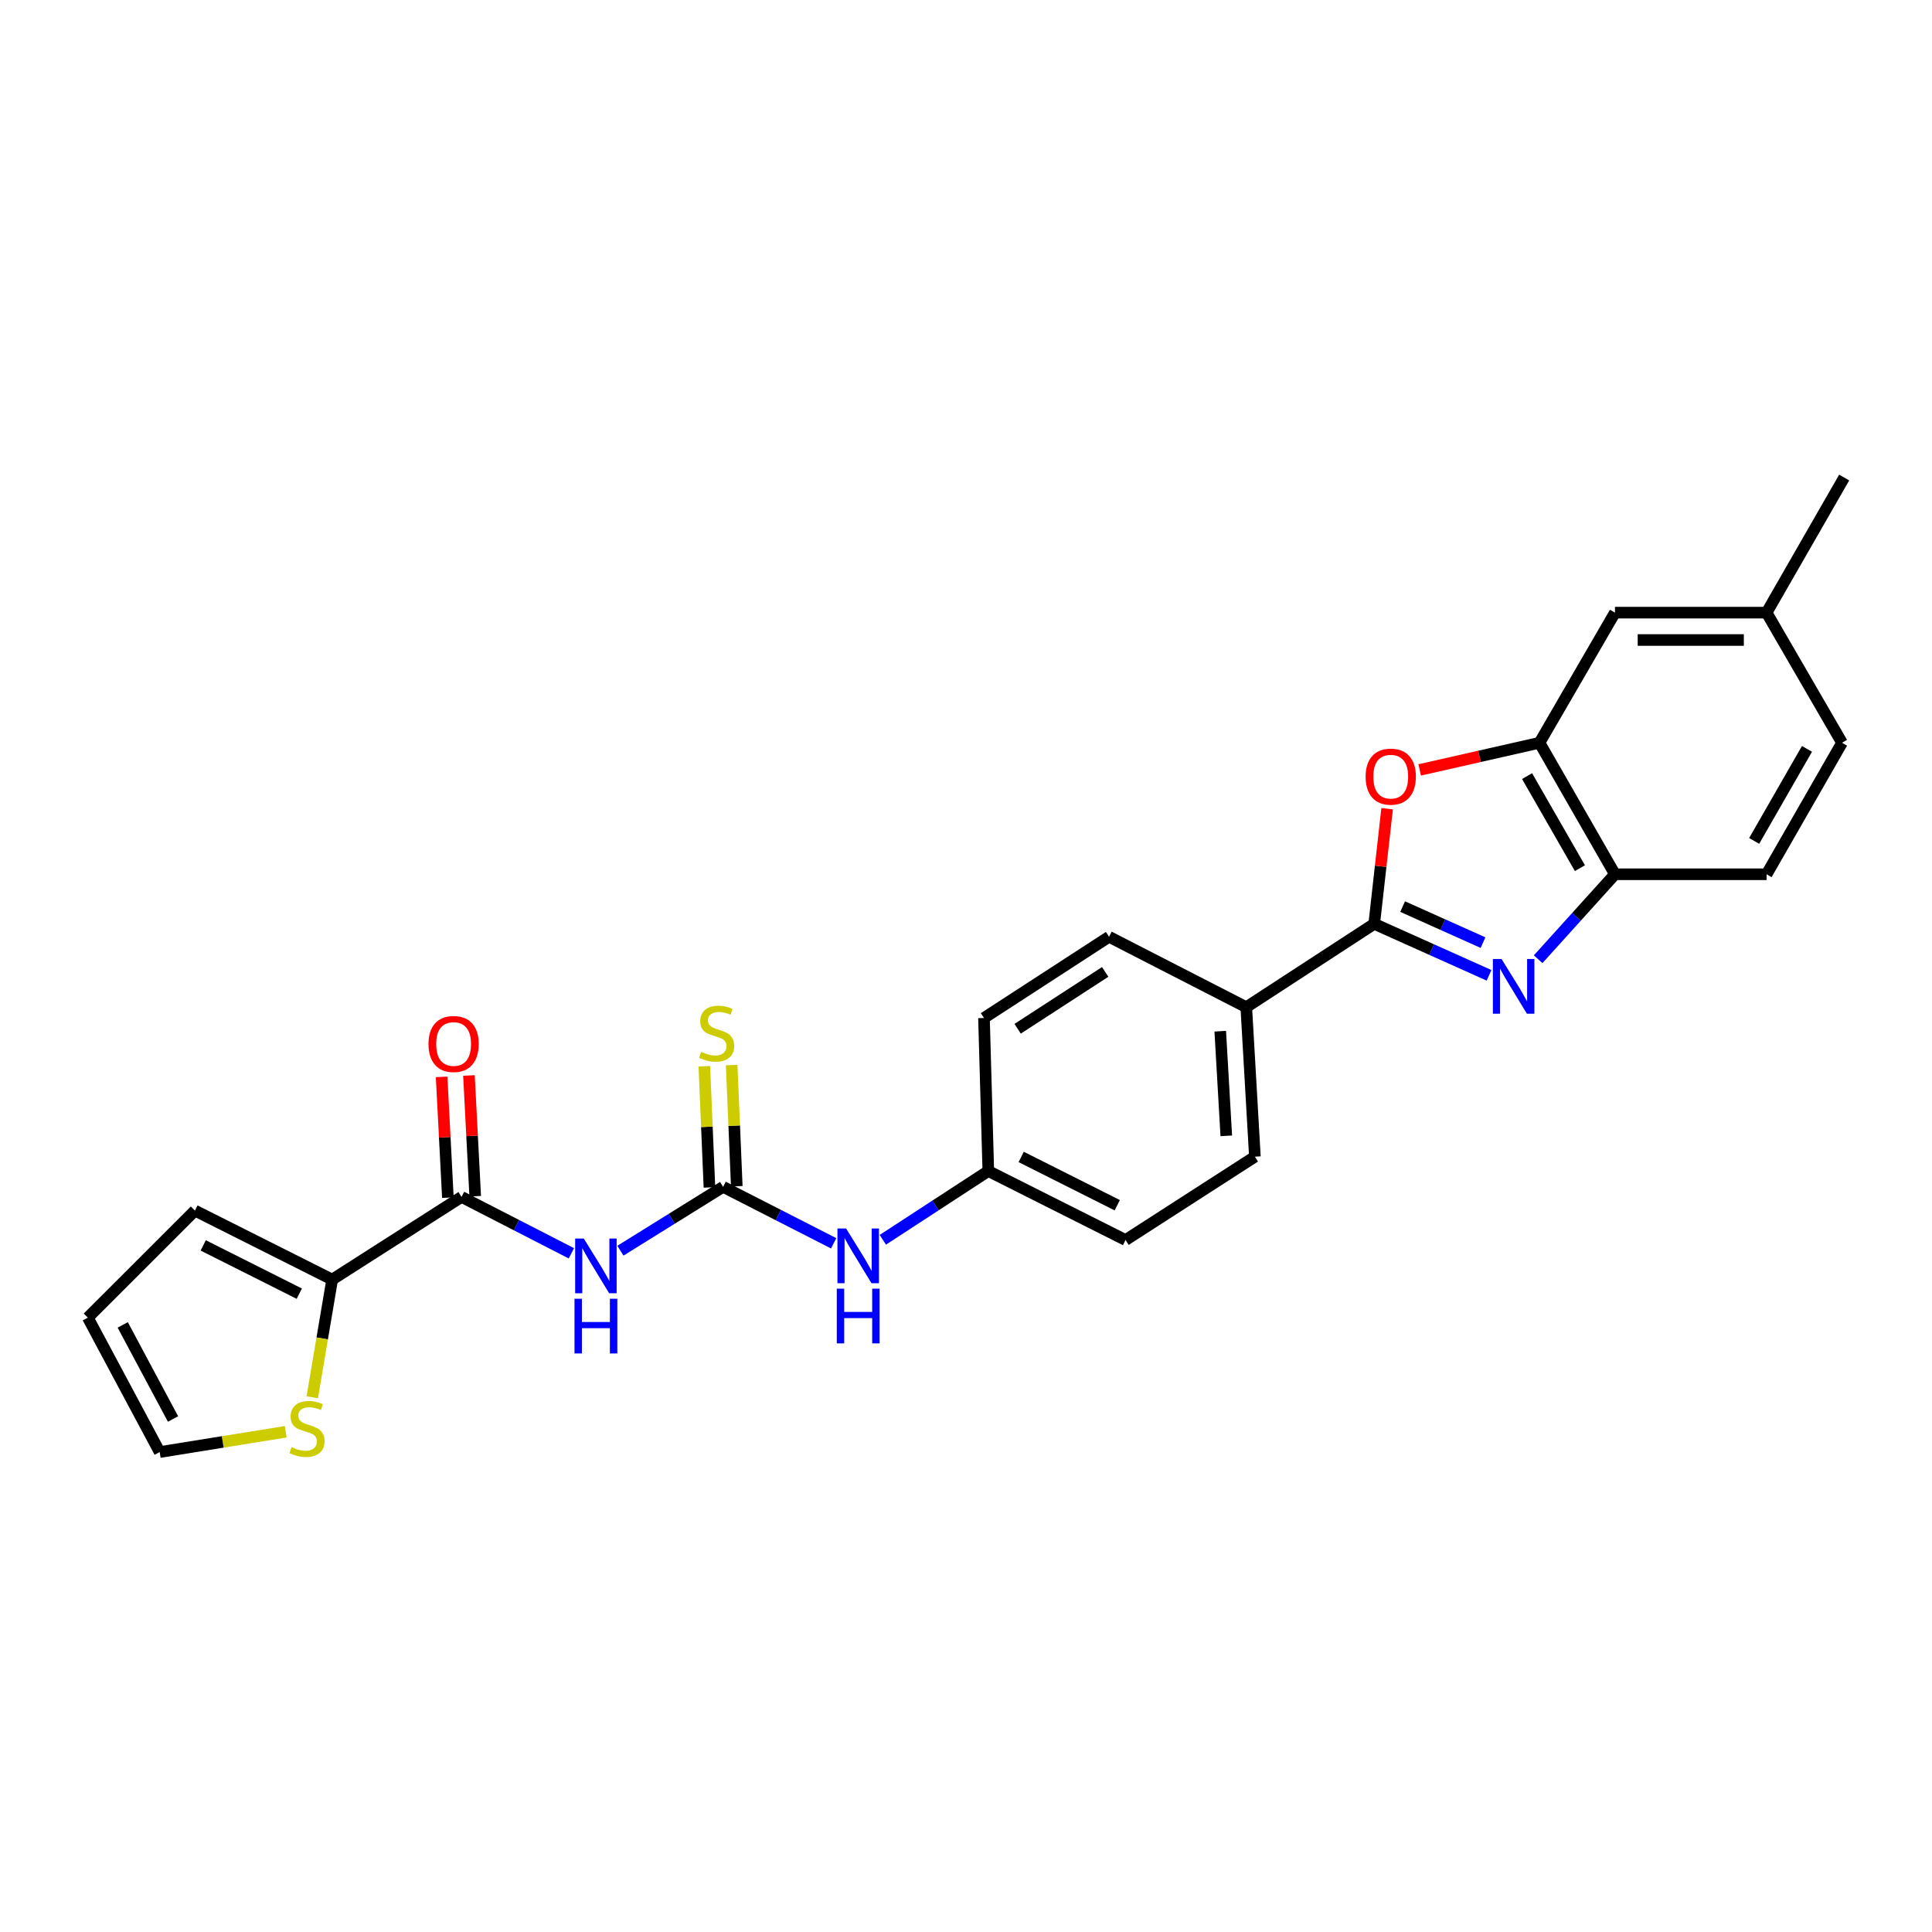 <?xml version='1.0' encoding='iso-8859-1'?>
<svg version='1.1' baseProfile='full'
              xmlns='http://www.w3.org/2000/svg'
                      xmlns:rdkit='http://www.rdkit.org/xml'
                      xmlns:xlink='http://www.w3.org/1999/xlink'
                  xml:space='preserve'
width='1000px' height='1000px' viewBox='0 0 1000 1000'>
<!-- END OF HEADER -->
<rect style='opacity:1.0;fill:#FFFFFF;stroke:none' width='1000' height='1000' x='0' y='0'> </rect>
<path class='bond-0' d='M 770.733,504.828 L 741.013,491.503' style='fill:none;fill-rule:evenodd;stroke:#0000FF;stroke-width:6px;stroke-linecap:butt;stroke-linejoin:miter;stroke-opacity:1' />
<path class='bond-0' d='M 741.013,491.503 L 711.293,478.177' style='fill:none;fill-rule:evenodd;stroke:#000000;stroke-width:6px;stroke-linecap:butt;stroke-linejoin:miter;stroke-opacity:1' />
<path class='bond-0' d='M 767.611,487.908 L 746.807,478.58' style='fill:none;fill-rule:evenodd;stroke:#0000FF;stroke-width:6px;stroke-linecap:butt;stroke-linejoin:miter;stroke-opacity:1' />
<path class='bond-0' d='M 746.807,478.58 L 726.003,469.252' style='fill:none;fill-rule:evenodd;stroke:#000000;stroke-width:6px;stroke-linecap:butt;stroke-linejoin:miter;stroke-opacity:1' />
<path class='bond-6' d='M 796.145,496.488 L 816.021,474.504' style='fill:none;fill-rule:evenodd;stroke:#0000FF;stroke-width:6px;stroke-linecap:butt;stroke-linejoin:miter;stroke-opacity:1' />
<path class='bond-6' d='M 816.021,474.504 L 835.897,452.52' style='fill:none;fill-rule:evenodd;stroke:#000000;stroke-width:6px;stroke-linecap:butt;stroke-linejoin:miter;stroke-opacity:1' />
<path class='bond-2' d='M 711.293,478.177 L 714.634,448.381' style='fill:none;fill-rule:evenodd;stroke:#000000;stroke-width:6px;stroke-linecap:butt;stroke-linejoin:miter;stroke-opacity:1' />
<path class='bond-2' d='M 714.634,448.381 L 717.975,418.584' style='fill:none;fill-rule:evenodd;stroke:#FF0000;stroke-width:6px;stroke-linecap:butt;stroke-linejoin:miter;stroke-opacity:1' />
<path class='bond-9' d='M 711.293,478.177 L 645.069,521.325' style='fill:none;fill-rule:evenodd;stroke:#000000;stroke-width:6px;stroke-linecap:butt;stroke-linejoin:miter;stroke-opacity:1' />
<path class='bond-1' d='M 321.118,647.355 L 347.698,630.832' style='fill:none;fill-rule:evenodd;stroke:#0000FF;stroke-width:6px;stroke-linecap:butt;stroke-linejoin:miter;stroke-opacity:1' />
<path class='bond-1' d='M 347.698,630.832 L 374.279,614.308' style='fill:none;fill-rule:evenodd;stroke:#000000;stroke-width:6px;stroke-linecap:butt;stroke-linejoin:miter;stroke-opacity:1' />
<path class='bond-4' d='M 295.745,648.718 L 267.32,634.121' style='fill:none;fill-rule:evenodd;stroke:#0000FF;stroke-width:6px;stroke-linecap:butt;stroke-linejoin:miter;stroke-opacity:1' />
<path class='bond-4' d='M 267.32,634.121 L 238.895,619.524' style='fill:none;fill-rule:evenodd;stroke:#000000;stroke-width:6px;stroke-linecap:butt;stroke-linejoin:miter;stroke-opacity:1' />
<path class='bond-26' d='M 734.819,398.511 L 765.826,391.483' style='fill:none;fill-rule:evenodd;stroke:#FF0000;stroke-width:6px;stroke-linecap:butt;stroke-linejoin:miter;stroke-opacity:1' />
<path class='bond-26' d='M 765.826,391.483 L 796.833,384.455' style='fill:none;fill-rule:evenodd;stroke:#000000;stroke-width:6px;stroke-linecap:butt;stroke-linejoin:miter;stroke-opacity:1' />
<path class='bond-3' d='M 374.279,614.308 L 402.888,628.92' style='fill:none;fill-rule:evenodd;stroke:#000000;stroke-width:6px;stroke-linecap:butt;stroke-linejoin:miter;stroke-opacity:1' />
<path class='bond-3' d='M 402.888,628.92 L 431.498,643.532' style='fill:none;fill-rule:evenodd;stroke:#0000FF;stroke-width:6px;stroke-linecap:butt;stroke-linejoin:miter;stroke-opacity:1' />
<path class='bond-11' d='M 381.353,614.01 L 380.033,582.646' style='fill:none;fill-rule:evenodd;stroke:#000000;stroke-width:6px;stroke-linecap:butt;stroke-linejoin:miter;stroke-opacity:1' />
<path class='bond-11' d='M 380.033,582.646 L 378.712,551.282' style='fill:none;fill-rule:evenodd;stroke:#CCCC00;stroke-width:6px;stroke-linecap:butt;stroke-linejoin:miter;stroke-opacity:1' />
<path class='bond-11' d='M 367.204,614.606 L 365.883,583.242' style='fill:none;fill-rule:evenodd;stroke:#000000;stroke-width:6px;stroke-linecap:butt;stroke-linejoin:miter;stroke-opacity:1' />
<path class='bond-11' d='M 365.883,583.242 L 364.562,551.878' style='fill:none;fill-rule:evenodd;stroke:#CCCC00;stroke-width:6px;stroke-linecap:butt;stroke-linejoin:miter;stroke-opacity:1' />
<path class='bond-7' d='M 238.895,619.524 L 171.931,662.31' style='fill:none;fill-rule:evenodd;stroke:#000000;stroke-width:6px;stroke-linecap:butt;stroke-linejoin:miter;stroke-opacity:1' />
<path class='bond-13' d='M 245.967,619.158 L 244.347,587.911' style='fill:none;fill-rule:evenodd;stroke:#000000;stroke-width:6px;stroke-linecap:butt;stroke-linejoin:miter;stroke-opacity:1' />
<path class='bond-13' d='M 244.347,587.911 L 242.728,556.664' style='fill:none;fill-rule:evenodd;stroke:#FF0000;stroke-width:6px;stroke-linecap:butt;stroke-linejoin:miter;stroke-opacity:1' />
<path class='bond-13' d='M 231.824,619.891 L 230.204,588.644' style='fill:none;fill-rule:evenodd;stroke:#000000;stroke-width:6px;stroke-linecap:butt;stroke-linejoin:miter;stroke-opacity:1' />
<path class='bond-13' d='M 230.204,588.644 L 228.584,557.397' style='fill:none;fill-rule:evenodd;stroke:#FF0000;stroke-width:6px;stroke-linecap:butt;stroke-linejoin:miter;stroke-opacity:1' />
<path class='bond-5' d='M 796.833,384.455 L 835.897,452.52' style='fill:none;fill-rule:evenodd;stroke:#000000;stroke-width:6px;stroke-linecap:butt;stroke-linejoin:miter;stroke-opacity:1' />
<path class='bond-5' d='M 790.41,401.714 L 817.755,449.36' style='fill:none;fill-rule:evenodd;stroke:#000000;stroke-width:6px;stroke-linecap:butt;stroke-linejoin:miter;stroke-opacity:1' />
<path class='bond-12' d='M 796.833,384.455 L 835.897,317.105' style='fill:none;fill-rule:evenodd;stroke:#000000;stroke-width:6px;stroke-linecap:butt;stroke-linejoin:miter;stroke-opacity:1' />
<path class='bond-17' d='M 835.897,452.52 L 914.38,452.52' style='fill:none;fill-rule:evenodd;stroke:#000000;stroke-width:6px;stroke-linecap:butt;stroke-linejoin:miter;stroke-opacity:1' />
<path class='bond-8' d='M 171.931,662.31 L 166.777,692.768' style='fill:none;fill-rule:evenodd;stroke:#000000;stroke-width:6px;stroke-linecap:butt;stroke-linejoin:miter;stroke-opacity:1' />
<path class='bond-8' d='M 166.777,692.768 L 161.622,723.226' style='fill:none;fill-rule:evenodd;stroke:#CCCC00;stroke-width:6px;stroke-linecap:butt;stroke-linejoin:miter;stroke-opacity:1' />
<path class='bond-14' d='M 171.931,662.31 L 100.892,626.598' style='fill:none;fill-rule:evenodd;stroke:#000000;stroke-width:6px;stroke-linecap:butt;stroke-linejoin:miter;stroke-opacity:1' />
<path class='bond-14' d='M 154.914,669.607 L 105.187,644.608' style='fill:none;fill-rule:evenodd;stroke:#000000;stroke-width:6px;stroke-linecap:butt;stroke-linejoin:miter;stroke-opacity:1' />
<path class='bond-15' d='M 147.891,741.072 L 115.273,746.33' style='fill:none;fill-rule:evenodd;stroke:#CCCC00;stroke-width:6px;stroke-linecap:butt;stroke-linejoin:miter;stroke-opacity:1' />
<path class='bond-15' d='M 115.273,746.33 L 82.654,751.587' style='fill:none;fill-rule:evenodd;stroke:#000000;stroke-width:6px;stroke-linecap:butt;stroke-linejoin:miter;stroke-opacity:1' />
<path class='bond-18' d='M 645.069,521.325 L 649.53,598.698' style='fill:none;fill-rule:evenodd;stroke:#000000;stroke-width:6px;stroke-linecap:butt;stroke-linejoin:miter;stroke-opacity:1' />
<path class='bond-18' d='M 631.599,533.746 L 634.722,587.907' style='fill:none;fill-rule:evenodd;stroke:#000000;stroke-width:6px;stroke-linecap:butt;stroke-linejoin:miter;stroke-opacity:1' />
<path class='bond-19' d='M 645.069,521.325 L 574.037,484.881' style='fill:none;fill-rule:evenodd;stroke:#000000;stroke-width:6px;stroke-linecap:butt;stroke-linejoin:miter;stroke-opacity:1' />
<path class='bond-10' d='M 456.95,641.711 L 484.25,623.918' style='fill:none;fill-rule:evenodd;stroke:#0000FF;stroke-width:6px;stroke-linecap:butt;stroke-linejoin:miter;stroke-opacity:1' />
<path class='bond-10' d='M 484.25,623.918 L 511.55,606.125' style='fill:none;fill-rule:evenodd;stroke:#000000;stroke-width:6px;stroke-linecap:butt;stroke-linejoin:miter;stroke-opacity:1' />
<path class='bond-27' d='M 835.897,317.105 L 914.38,317.105' style='fill:none;fill-rule:evenodd;stroke:#000000;stroke-width:6px;stroke-linecap:butt;stroke-linejoin:miter;stroke-opacity:1' />
<path class='bond-27' d='M 847.67,331.267 L 902.607,331.267' style='fill:none;fill-rule:evenodd;stroke:#000000;stroke-width:6px;stroke-linecap:butt;stroke-linejoin:miter;stroke-opacity:1' />
<path class='bond-16' d='M 100.892,626.598 L 45.455,682.011' style='fill:none;fill-rule:evenodd;stroke:#000000;stroke-width:6px;stroke-linecap:butt;stroke-linejoin:miter;stroke-opacity:1' />
<path class='bond-29' d='M 82.654,751.587 L 45.455,682.011' style='fill:none;fill-rule:evenodd;stroke:#000000;stroke-width:6px;stroke-linecap:butt;stroke-linejoin:miter;stroke-opacity:1' />
<path class='bond-29' d='M 89.563,734.473 L 63.524,685.77' style='fill:none;fill-rule:evenodd;stroke:#000000;stroke-width:6px;stroke-linecap:butt;stroke-linejoin:miter;stroke-opacity:1' />
<path class='bond-24' d='M 914.38,452.52 L 953.428,384.455' style='fill:none;fill-rule:evenodd;stroke:#000000;stroke-width:6px;stroke-linecap:butt;stroke-linejoin:miter;stroke-opacity:1' />
<path class='bond-24' d='M 907.953,435.263 L 935.287,387.617' style='fill:none;fill-rule:evenodd;stroke:#000000;stroke-width:6px;stroke-linecap:butt;stroke-linejoin:miter;stroke-opacity:1' />
<path class='bond-23' d='M 649.53,598.698 L 582.582,641.838' style='fill:none;fill-rule:evenodd;stroke:#000000;stroke-width:6px;stroke-linecap:butt;stroke-linejoin:miter;stroke-opacity:1' />
<path class='bond-22' d='M 574.037,484.881 L 509.308,526.911' style='fill:none;fill-rule:evenodd;stroke:#000000;stroke-width:6px;stroke-linecap:butt;stroke-linejoin:miter;stroke-opacity:1' />
<path class='bond-22' d='M 572.04,503.063 L 526.73,532.484' style='fill:none;fill-rule:evenodd;stroke:#000000;stroke-width:6px;stroke-linecap:butt;stroke-linejoin:miter;stroke-opacity:1' />
<path class='bond-20' d='M 511.55,606.125 L 509.308,526.911' style='fill:none;fill-rule:evenodd;stroke:#000000;stroke-width:6px;stroke-linecap:butt;stroke-linejoin:miter;stroke-opacity:1' />
<path class='bond-28' d='M 511.55,606.125 L 582.582,641.838' style='fill:none;fill-rule:evenodd;stroke:#000000;stroke-width:6px;stroke-linecap:butt;stroke-linejoin:miter;stroke-opacity:1' />
<path class='bond-28' d='M 528.566,598.829 L 578.289,623.828' style='fill:none;fill-rule:evenodd;stroke:#000000;stroke-width:6px;stroke-linecap:butt;stroke-linejoin:miter;stroke-opacity:1' />
<path class='bond-21' d='M 914.38,317.105 L 953.428,384.455' style='fill:none;fill-rule:evenodd;stroke:#000000;stroke-width:6px;stroke-linecap:butt;stroke-linejoin:miter;stroke-opacity:1' />
<path class='bond-25' d='M 914.38,317.105 L 954.545,247.175' style='fill:none;fill-rule:evenodd;stroke:#000000;stroke-width:6px;stroke-linecap:butt;stroke-linejoin:miter;stroke-opacity:1' />
<path  class='atom-0' d='M 777.19 496.37
L 786.47 511.37
Q 787.39 512.85, 788.87 515.53
Q 790.35 518.21, 790.43 518.37
L 790.43 496.37
L 794.19 496.37
L 794.19 524.69
L 790.31 524.69
L 780.35 508.29
Q 779.19 506.37, 777.95 504.17
Q 776.75 501.97, 776.39 501.29
L 776.39 524.69
L 772.71 524.69
L 772.71 496.37
L 777.19 496.37
' fill='#0000FF'/>
<path  class='atom-2' d='M 302.18 641.077
L 311.46 656.077
Q 312.38 657.557, 313.86 660.237
Q 315.34 662.917, 315.42 663.077
L 315.42 641.077
L 319.18 641.077
L 319.18 669.397
L 315.3 669.397
L 305.34 652.997
Q 304.18 651.077, 302.94 648.877
Q 301.74 646.677, 301.38 645.997
L 301.38 669.397
L 297.7 669.397
L 297.7 641.077
L 302.18 641.077
' fill='#0000FF'/>
<path  class='atom-2' d='M 297.36 672.229
L 301.2 672.229
L 301.2 684.269
L 315.68 684.269
L 315.68 672.229
L 319.52 672.229
L 319.52 700.549
L 315.68 700.549
L 315.68 687.469
L 301.2 687.469
L 301.2 700.549
L 297.36 700.549
L 297.36 672.229
' fill='#0000FF'/>
<path  class='atom-3' d='M 706.845 401.986
Q 706.845 395.186, 710.205 391.386
Q 713.565 387.586, 719.845 387.586
Q 726.125 387.586, 729.485 391.386
Q 732.845 395.186, 732.845 401.986
Q 732.845 408.866, 729.445 412.786
Q 726.045 416.666, 719.845 416.666
Q 713.605 416.666, 710.205 412.786
Q 706.845 408.906, 706.845 401.986
M 719.845 413.466
Q 724.165 413.466, 726.485 410.586
Q 728.845 407.666, 728.845 401.986
Q 728.845 396.426, 726.485 393.626
Q 724.165 390.786, 719.845 390.786
Q 715.525 390.786, 713.165 393.586
Q 710.845 396.386, 710.845 401.986
Q 710.845 407.706, 713.165 410.586
Q 715.525 413.466, 719.845 413.466
' fill='#FF0000'/>
<path  class='atom-9' d='M 150.902 749.018
Q 151.222 749.138, 152.542 749.698
Q 153.862 750.258, 155.302 750.618
Q 156.782 750.938, 158.222 750.938
Q 160.902 750.938, 162.462 749.658
Q 164.022 748.338, 164.022 746.058
Q 164.022 744.498, 163.222 743.538
Q 162.462 742.578, 161.262 742.058
Q 160.062 741.538, 158.062 740.938
Q 155.542 740.178, 154.022 739.458
Q 152.542 738.738, 151.462 737.218
Q 150.422 735.698, 150.422 733.138
Q 150.422 729.578, 152.822 727.378
Q 155.262 725.178, 160.062 725.178
Q 163.342 725.178, 167.062 726.738
L 166.142 729.818
Q 162.742 728.418, 160.182 728.418
Q 157.422 728.418, 155.902 729.578
Q 154.382 730.698, 154.422 732.658
Q 154.422 734.178, 155.182 735.098
Q 155.982 736.018, 157.102 736.538
Q 158.262 737.058, 160.182 737.658
Q 162.742 738.458, 164.262 739.258
Q 165.782 740.058, 166.862 741.698
Q 167.982 743.298, 167.982 746.058
Q 167.982 749.978, 165.342 752.098
Q 162.742 754.178, 158.382 754.178
Q 155.862 754.178, 153.942 753.618
Q 152.062 753.098, 149.822 752.178
L 150.902 749.018
' fill='#CCCC00'/>
<path  class='atom-11' d='M 437.941 635.86
L 447.221 650.86
Q 448.141 652.34, 449.621 655.02
Q 451.101 657.7, 451.181 657.86
L 451.181 635.86
L 454.941 635.86
L 454.941 664.18
L 451.061 664.18
L 441.101 647.78
Q 439.941 645.86, 438.701 643.66
Q 437.501 641.46, 437.141 640.78
L 437.141 664.18
L 433.461 664.18
L 433.461 635.86
L 437.941 635.86
' fill='#0000FF'/>
<path  class='atom-11' d='M 433.121 667.012
L 436.961 667.012
L 436.961 679.052
L 451.441 679.052
L 451.441 667.012
L 455.281 667.012
L 455.281 695.332
L 451.441 695.332
L 451.441 682.252
L 436.961 682.252
L 436.961 695.332
L 433.121 695.332
L 433.121 667.012
' fill='#0000FF'/>
<path  class='atom-12' d='M 362.927 544.428
Q 363.247 544.548, 364.567 545.108
Q 365.887 545.668, 367.327 546.028
Q 368.807 546.348, 370.247 546.348
Q 372.927 546.348, 374.487 545.068
Q 376.047 543.748, 376.047 541.468
Q 376.047 539.908, 375.247 538.948
Q 374.487 537.988, 373.287 537.468
Q 372.087 536.948, 370.087 536.348
Q 367.567 535.588, 366.047 534.868
Q 364.567 534.148, 363.487 532.628
Q 362.447 531.108, 362.447 528.548
Q 362.447 524.988, 364.847 522.788
Q 367.287 520.588, 372.087 520.588
Q 375.367 520.588, 379.087 522.148
L 378.167 525.228
Q 374.767 523.828, 372.207 523.828
Q 369.447 523.828, 367.927 524.988
Q 366.407 526.108, 366.447 528.068
Q 366.447 529.588, 367.207 530.508
Q 368.007 531.428, 369.127 531.948
Q 370.287 532.468, 372.207 533.068
Q 374.767 533.868, 376.287 534.668
Q 377.807 535.468, 378.887 537.108
Q 380.007 538.708, 380.007 541.468
Q 380.007 545.388, 377.367 547.508
Q 374.767 549.588, 370.407 549.588
Q 367.887 549.588, 365.967 549.028
Q 364.087 548.508, 361.847 547.588
L 362.927 544.428
' fill='#CCCC00'/>
<path  class='atom-14' d='M 221.788 540.367
Q 221.788 533.567, 225.148 529.767
Q 228.508 525.967, 234.788 525.967
Q 241.068 525.967, 244.428 529.767
Q 247.788 533.567, 247.788 540.367
Q 247.788 547.247, 244.388 551.167
Q 240.988 555.047, 234.788 555.047
Q 228.548 555.047, 225.148 551.167
Q 221.788 547.287, 221.788 540.367
M 234.788 551.847
Q 239.108 551.847, 241.428 548.967
Q 243.788 546.047, 243.788 540.367
Q 243.788 534.807, 241.428 532.007
Q 239.108 529.167, 234.788 529.167
Q 230.468 529.167, 228.108 531.967
Q 225.788 534.767, 225.788 540.367
Q 225.788 546.087, 228.108 548.967
Q 230.468 551.847, 234.788 551.847
' fill='#FF0000'/>
</svg>
